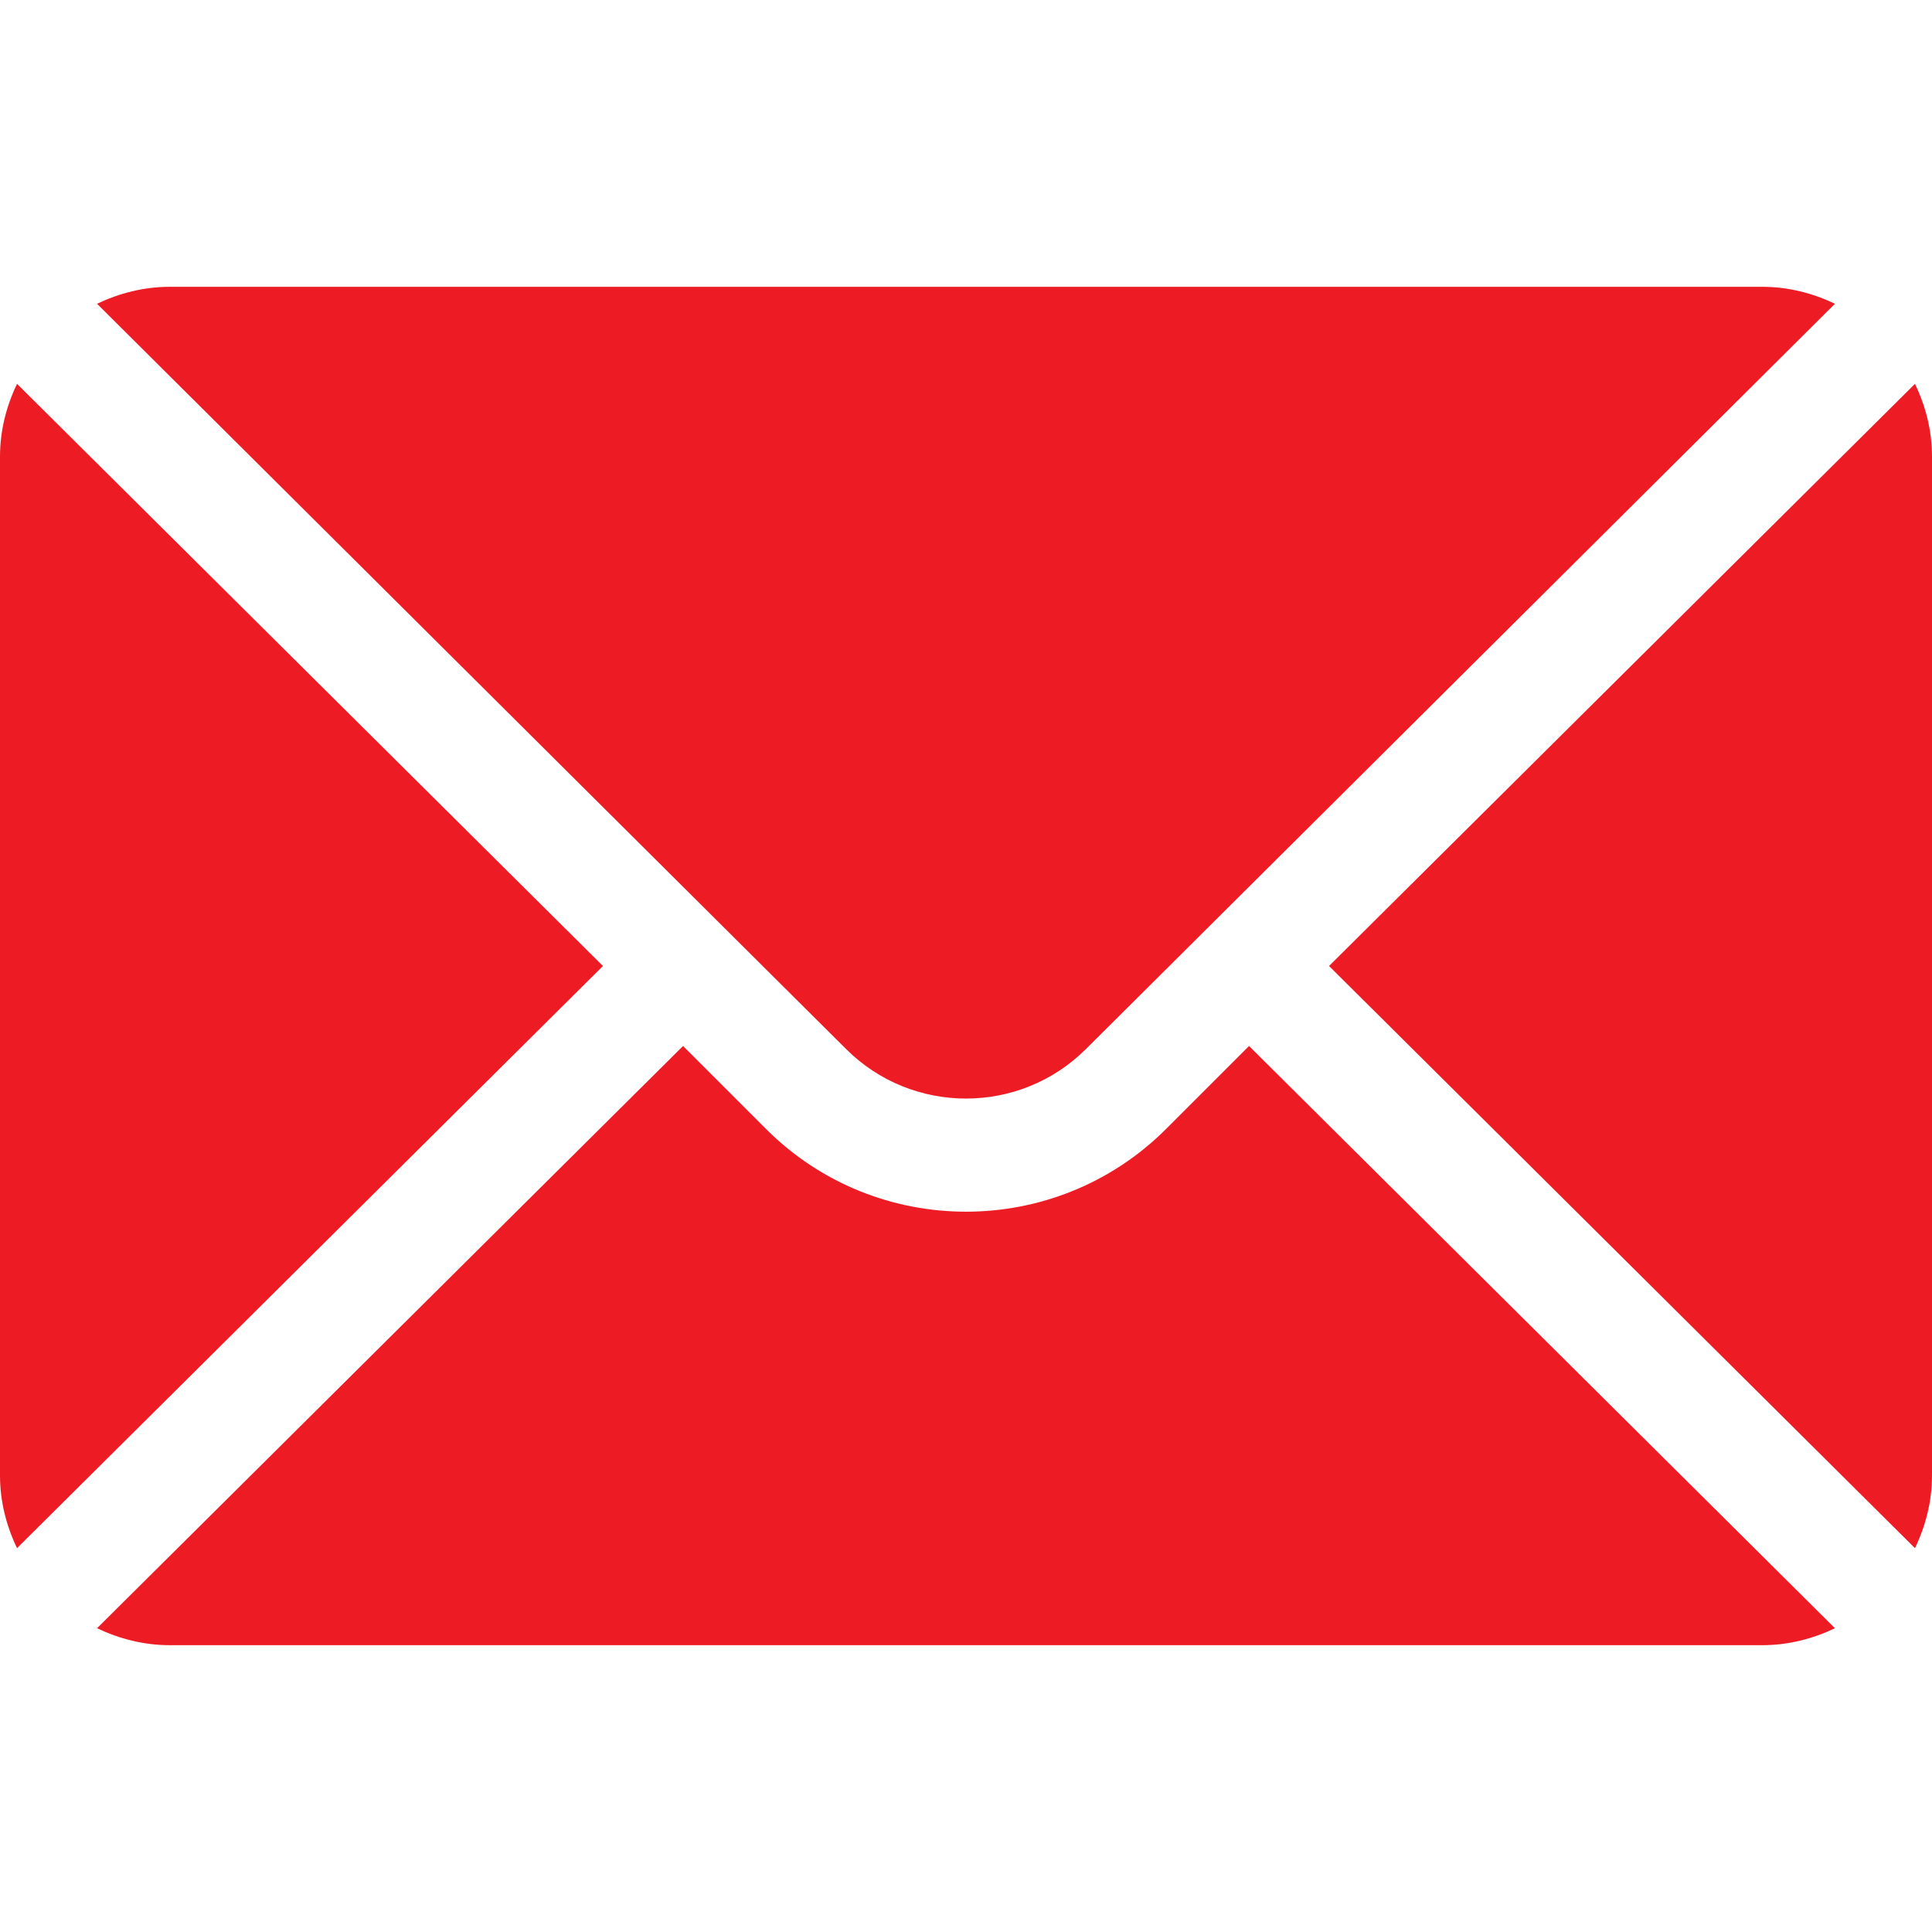 <svg width="22" height="22" viewBox="0 0 22 22" fill="none" xmlns="http://www.w3.org/2000/svg">
    <path d="M21.806 4.371L15.134 11L21.806 17.629C21.927 17.377 22 17.098 22 16.801V5.199C22 4.902 21.927 4.623 21.806 4.371Z"
          fill="#ED1C24"/>
    <path d="M20.067 3.266H1.934C1.636 3.266 1.358 3.339 1.105 3.459L9.633 11.944C10.387 12.698 11.613 12.698 12.367 11.944L20.895 3.459C20.643 3.339 20.364 3.266 20.067 3.266Z"
          fill="#ED1C24"/>
    <path d="M0.194 4.371C0.073 4.623 0 4.902 0 5.199V16.801C0 17.099 0.073 17.377 0.194 17.629L6.866 11L0.194 4.371Z"
          fill="#ED1C24"/>
    <path d="M14.223 11.911L13.279 12.855C12.022 14.112 9.978 14.112 8.722 12.855L7.778 11.911L1.105 18.541C1.358 18.661 1.636 18.734 1.934 18.734H20.067C20.364 18.734 20.643 18.661 20.895 18.541L14.223 11.911Z"
          fill="#ED1C24"/>
</svg>
